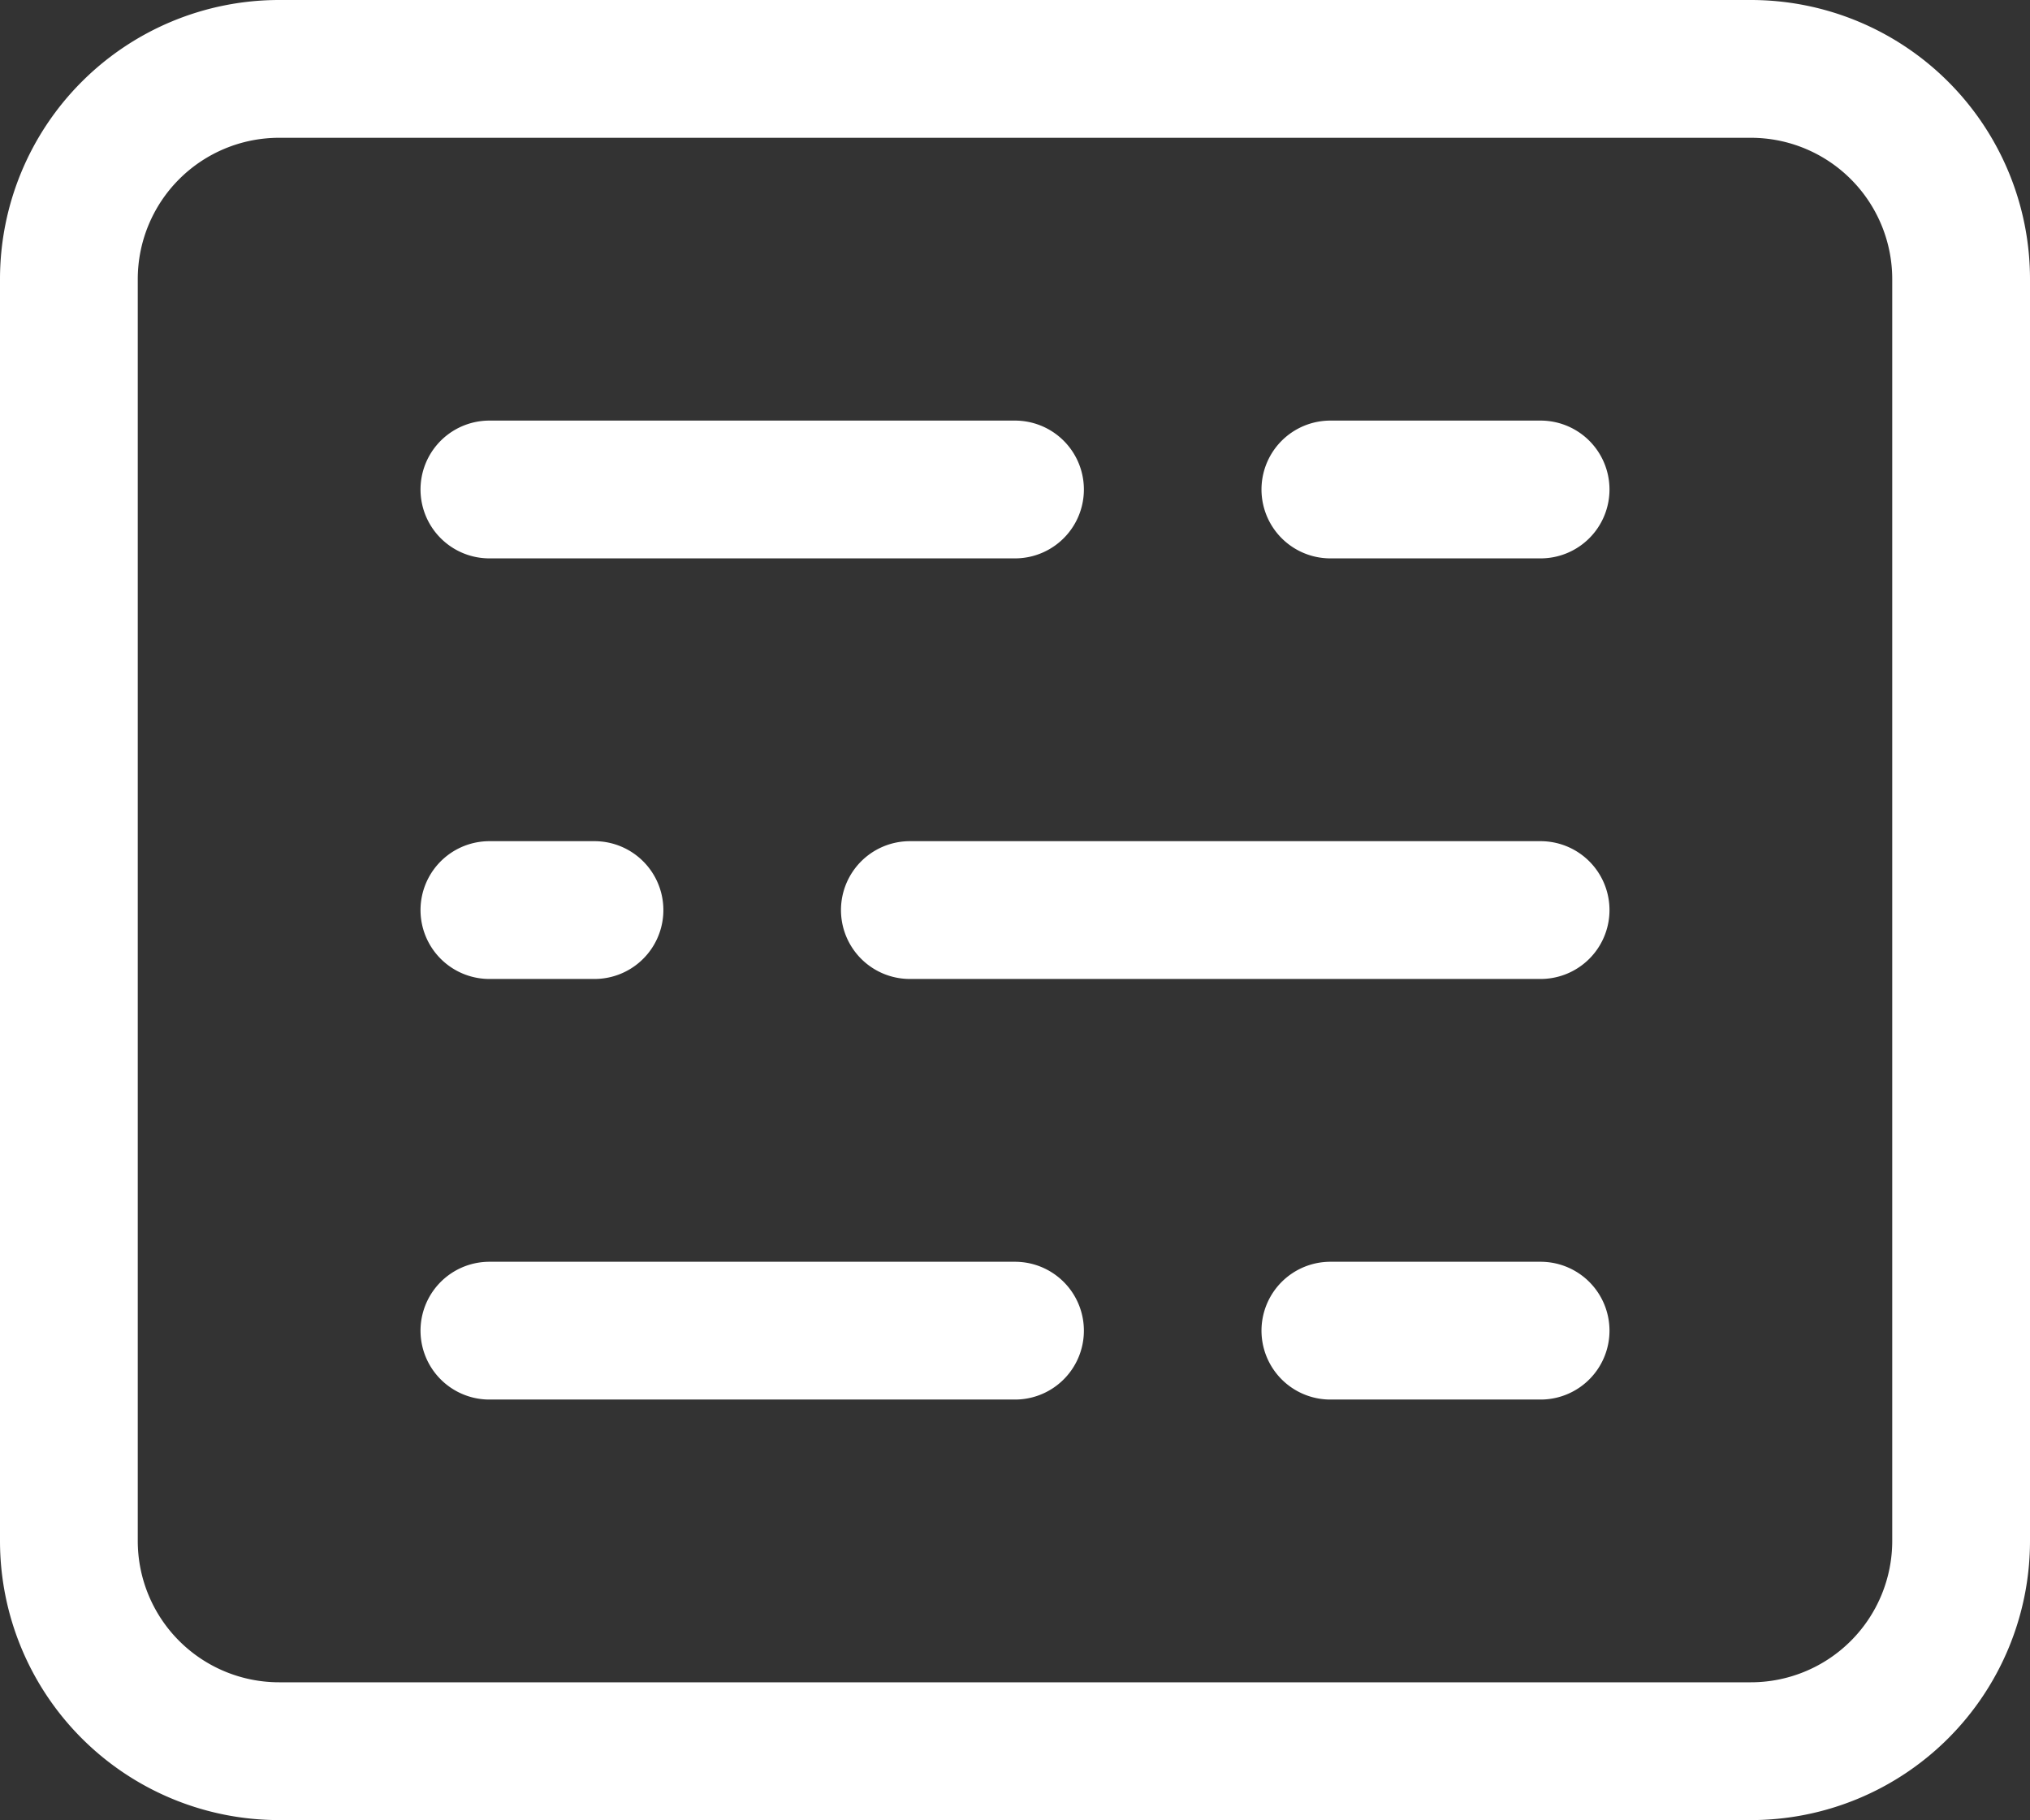 <?xml version="1.0" encoding="UTF-8"?> <svg xmlns="http://www.w3.org/2000/svg" width="36.838" height="33.023" viewBox="0 0 36.838 33.023"><rect x="0" y="0" width="36.838" height="33.023" fill="#333333" stroke="none"/><path id="code-block-line-svgrepo-com" d="M10.631,11.631h9.538m5.723,0h3.815m0,7.631H18.261m-5.723,0H10.631m0,7.631h9.538m5.723,0h3.815M3,11.631V7.815A3.815,3.815,0,0,1,6.815,4H33.523a3.815,3.815,0,0,1,3.815,3.815V30.708a3.815,3.815,0,0,1-3.815,3.815H6.815A3.815,3.815,0,0,1,3,30.708Z" transform="translate(-1.75 -2.75)" fill="none" stroke="#fff" stroke-linecap="round" stroke-linejoin="round" stroke-width="2.5"></path></svg> 